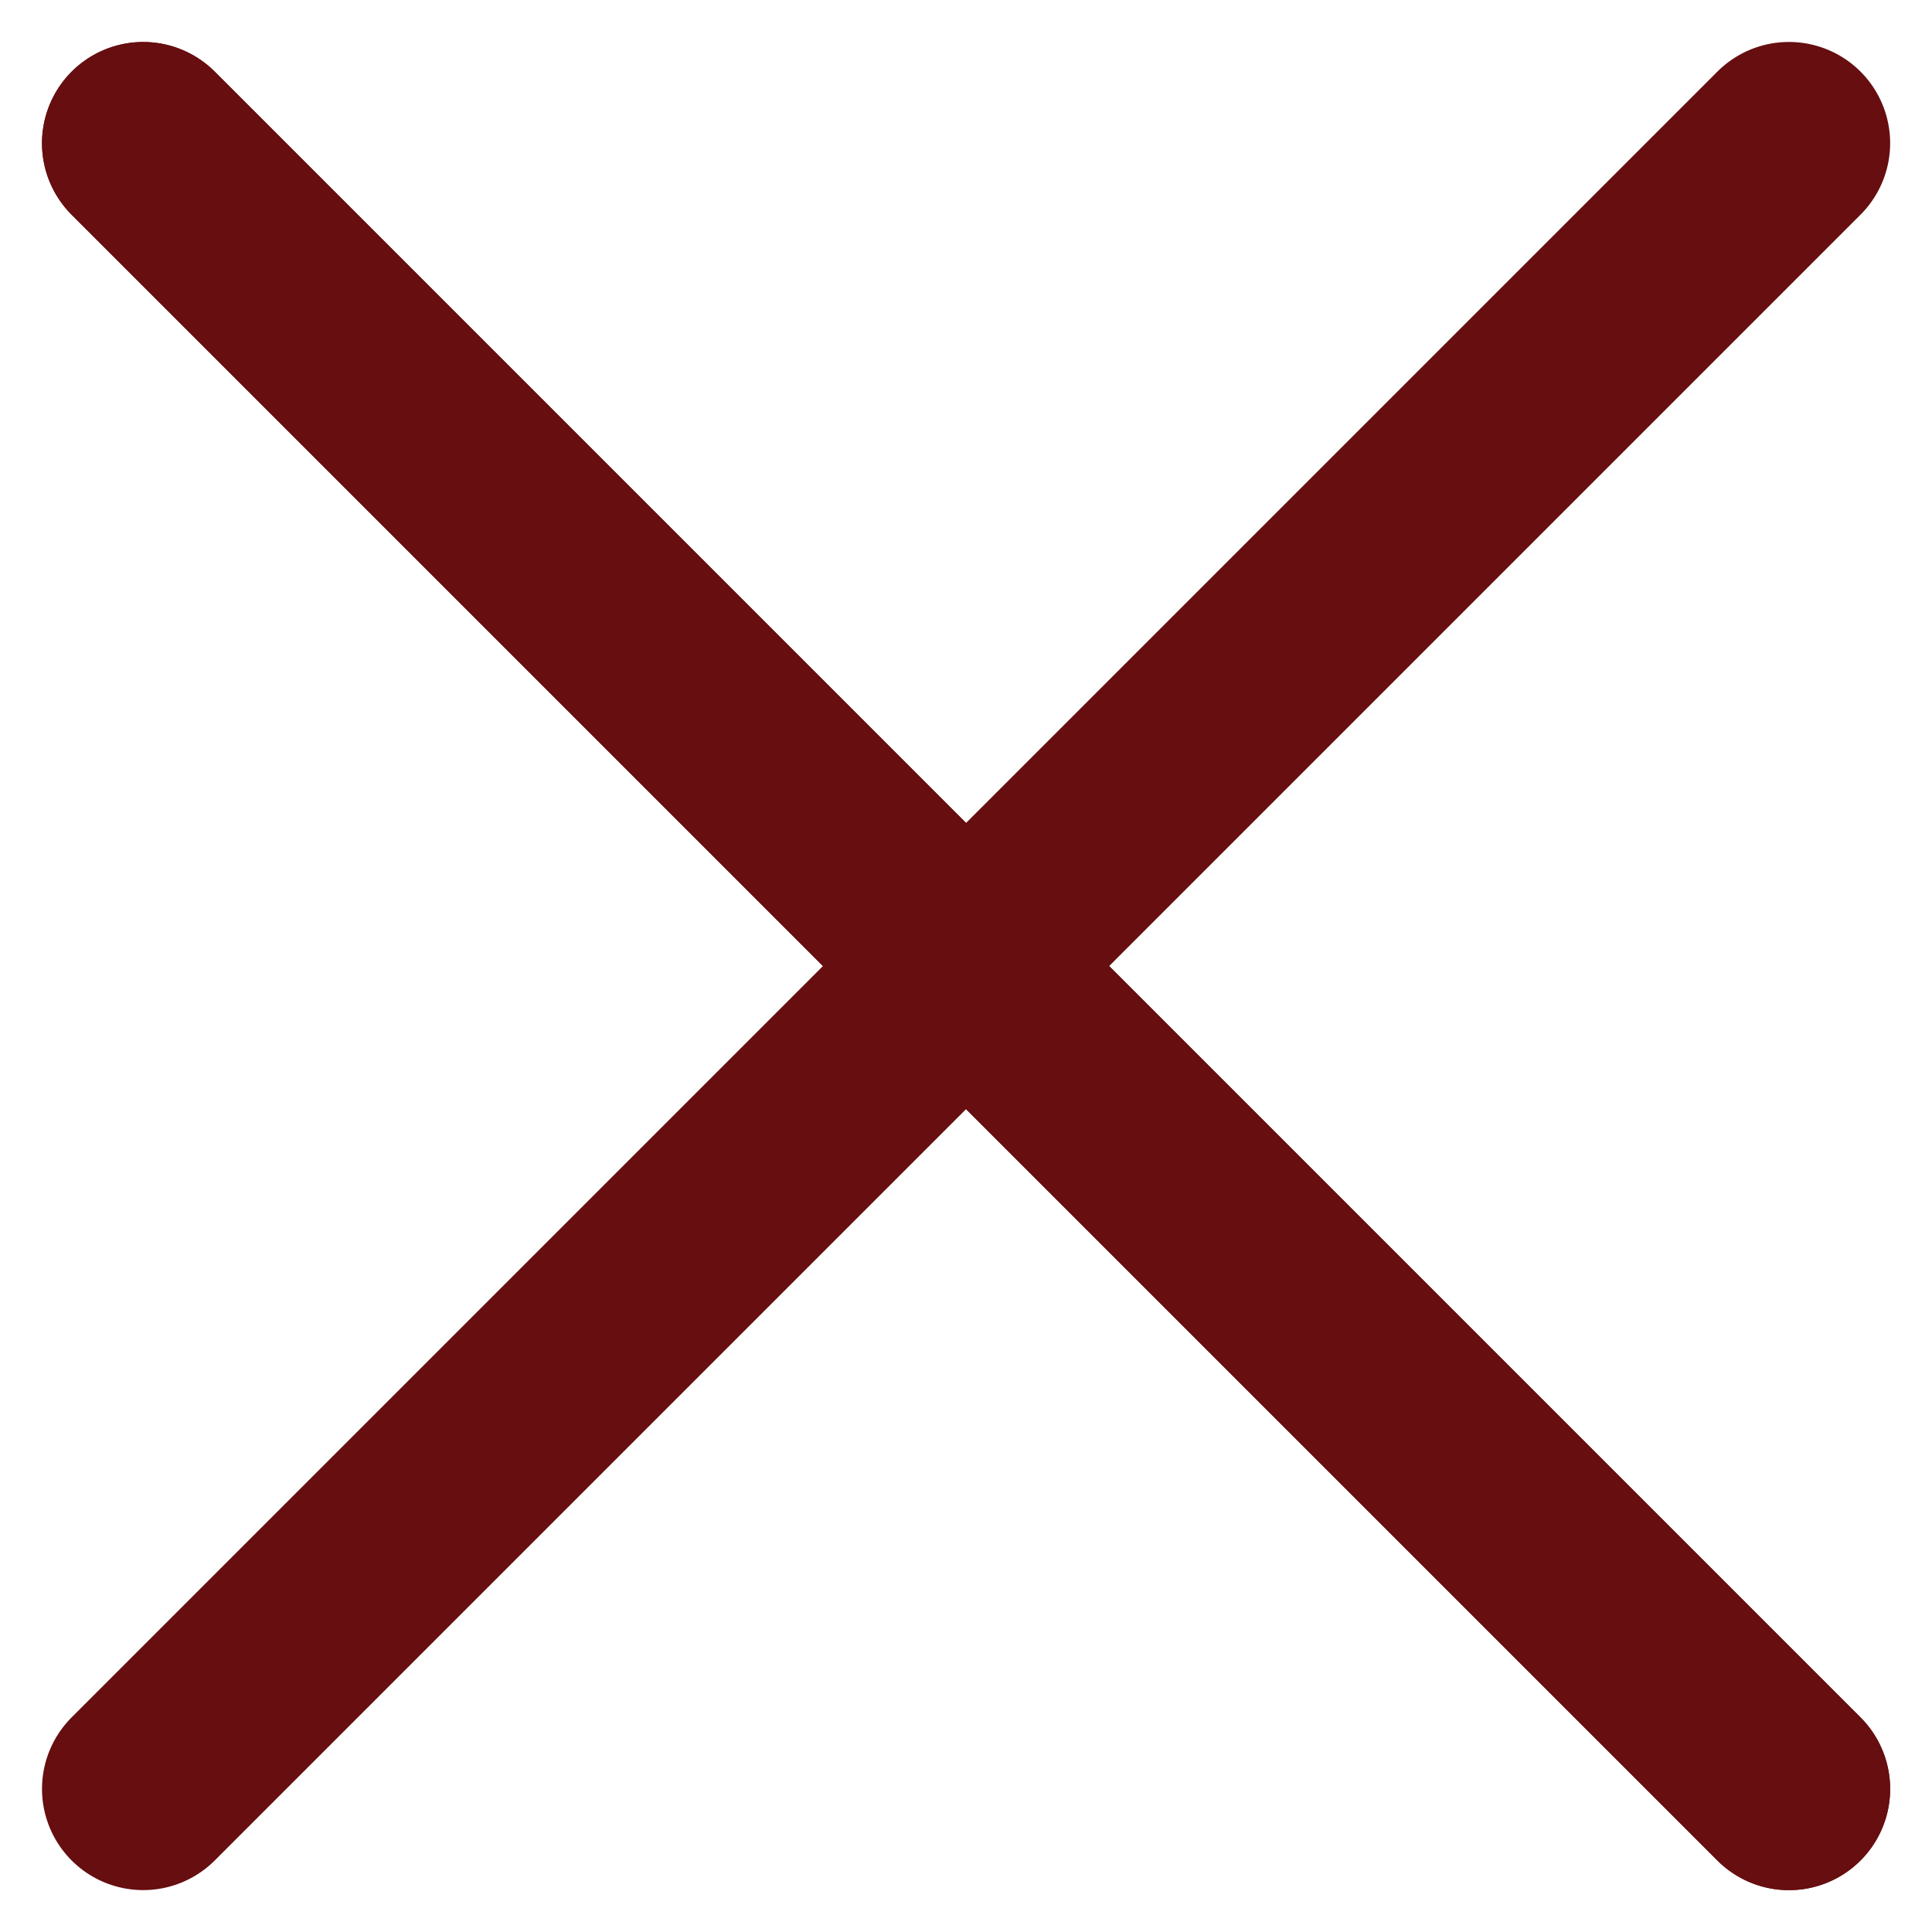 <svg xmlns="http://www.w3.org/2000/svg" width="19.092" height="19.092" viewBox="0 0 19.092 19.092">
  <g id="Group_11325" data-name="Group 11325" transform="translate(-1819.322 -49.322)">
    <line id="Line_4" data-name="Line 4" x1="23" transform="translate(1820.737 50.737) rotate(45)" fill="none" stroke="#670e10" stroke-linecap="round" stroke-width="2"/>
    <line id="Line_5" data-name="Line 5" x1="23" transform="translate(1820.737 50.737) rotate(45)" fill="none" stroke="#670e10" stroke-linecap="round" stroke-width="2"/>
    <line id="Line_6" data-name="Line 6" x1="23" transform="translate(1820.737 67) rotate(-45)" fill="none" stroke="#670e10" stroke-linecap="round" stroke-width="2"/>
  </g>
</svg>
